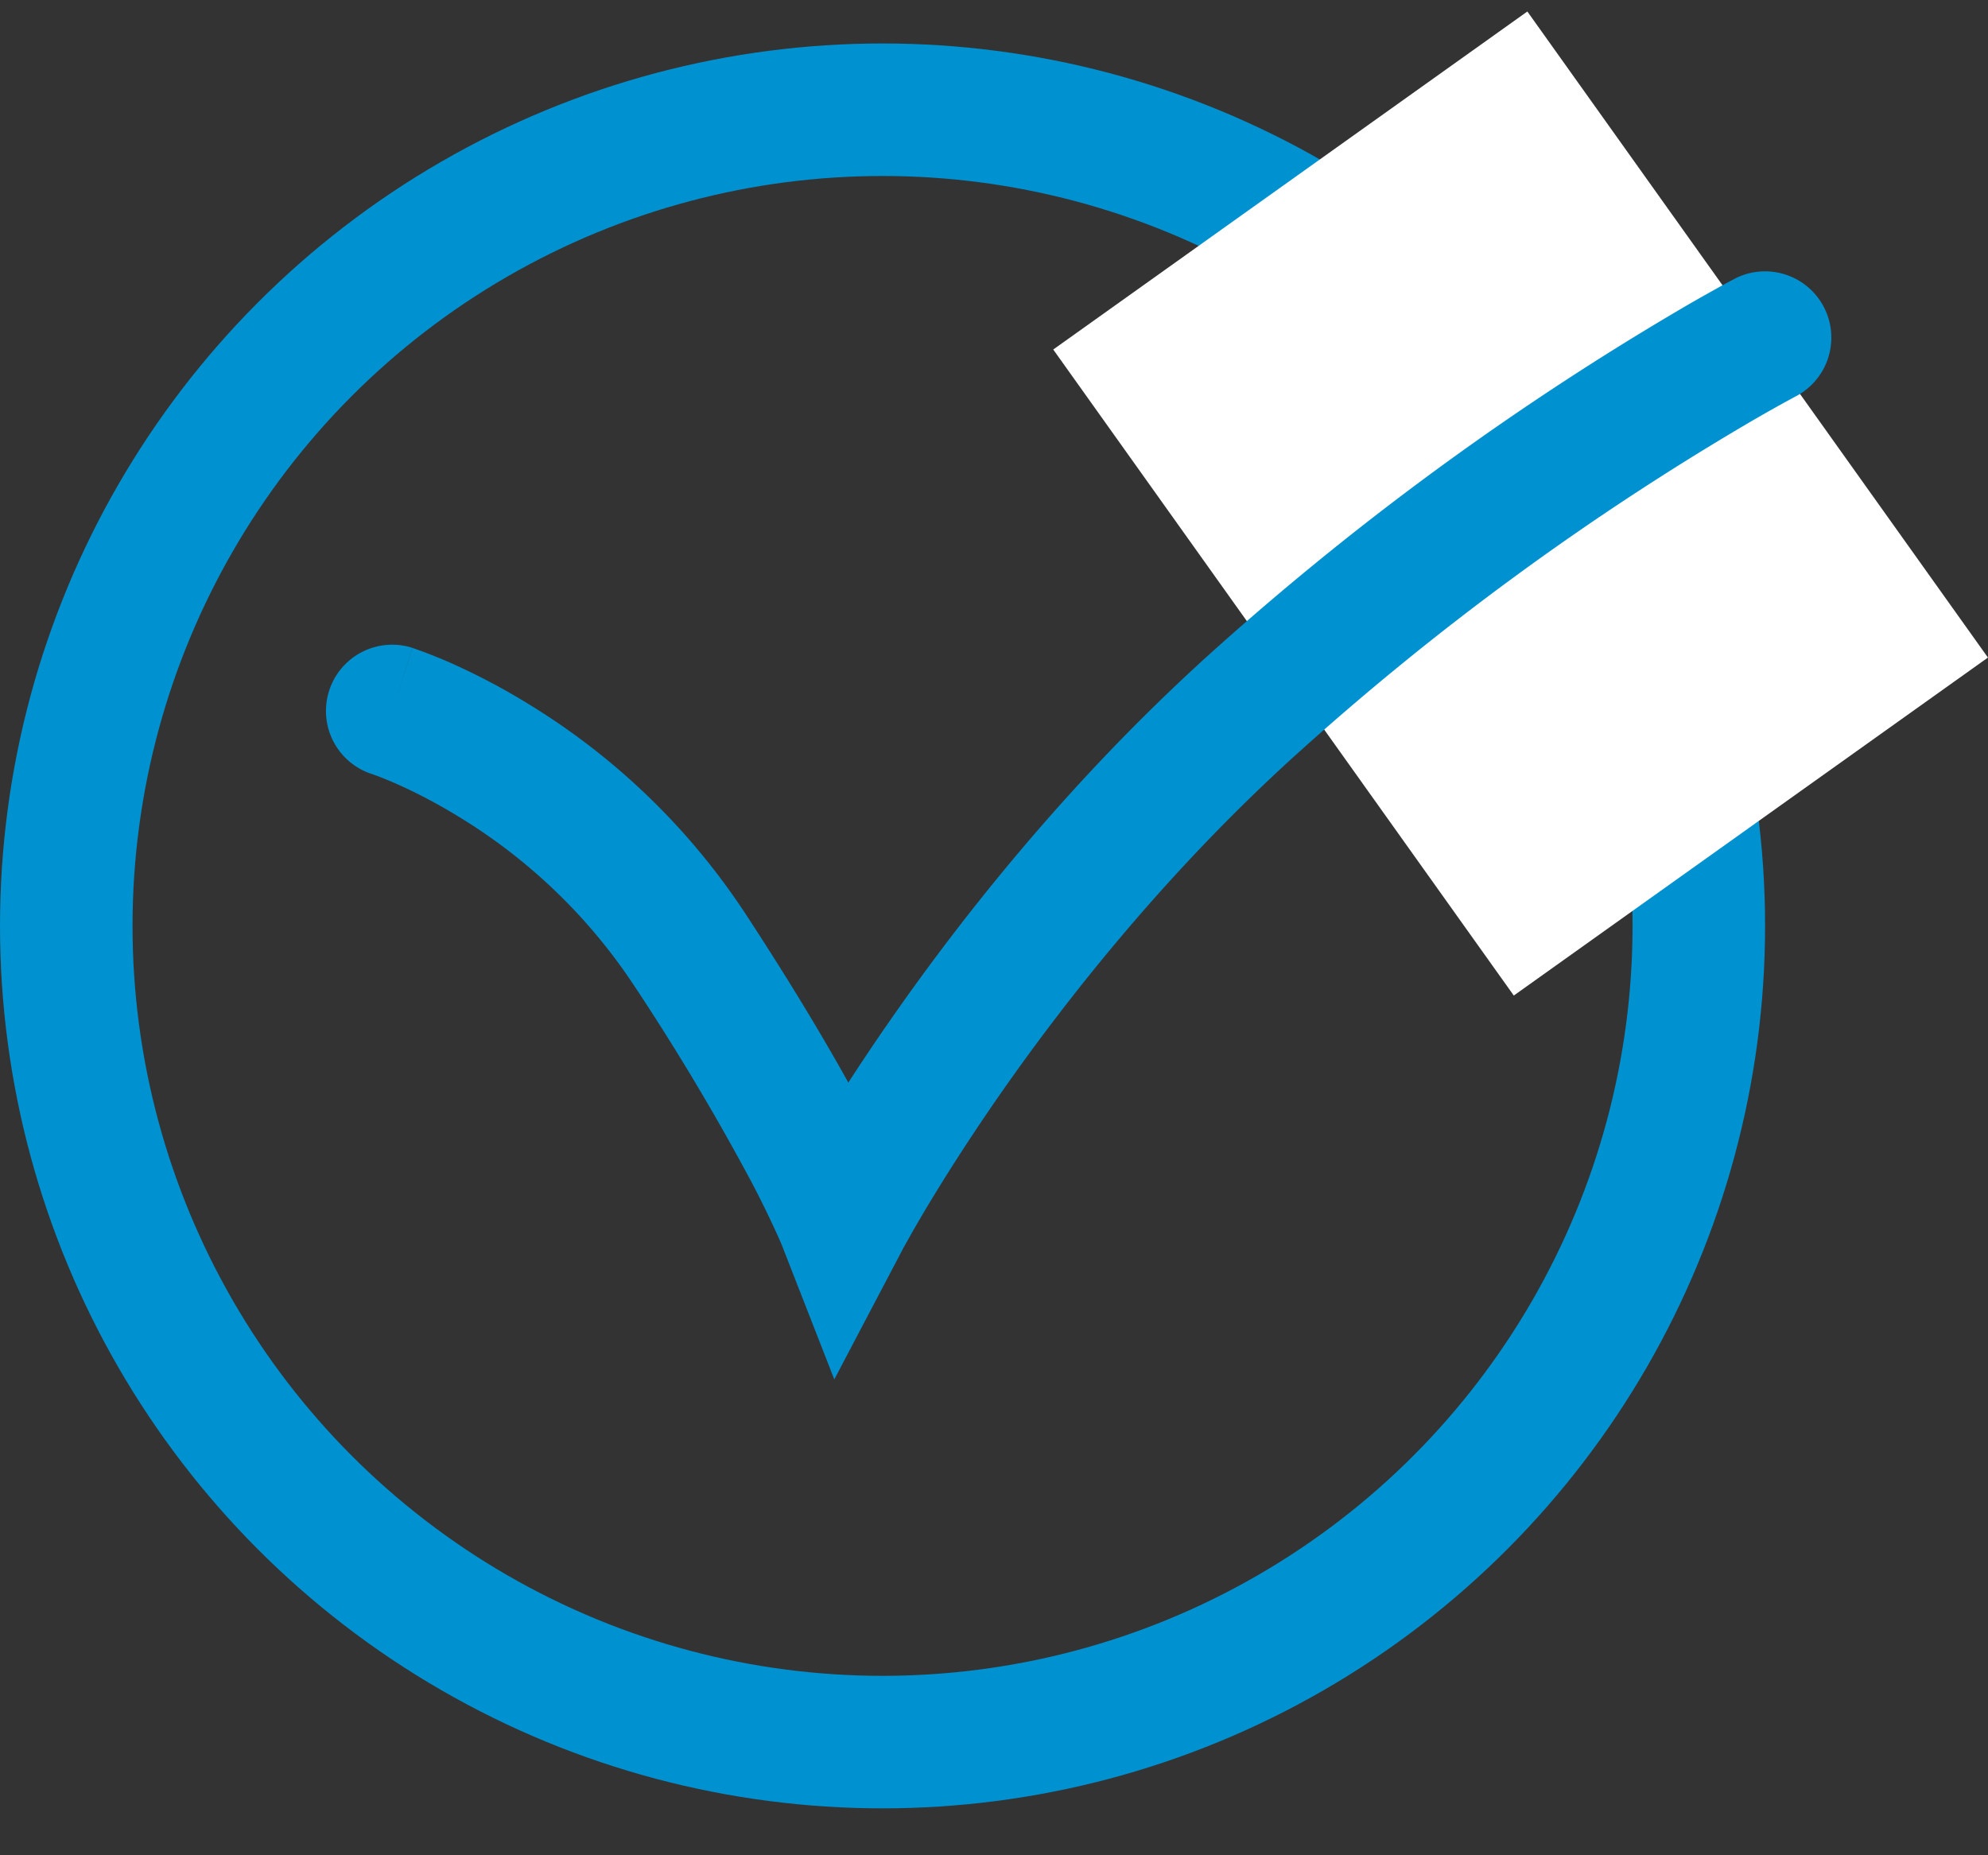<svg width="30" height="28" fill="none" xmlns="http://www.w3.org/2000/svg"><rect width="100%" height="100%" fill="#333333" stroke="none"/><circle cx="13.318" cy="13.974" r="12.318" stroke="#0091D0" stroke-width="2"/><path d="M23.049.174l6.95 9.75-7.155 5.101-6.95-9.75L23.048.174z" fill="#fff"/><path d="M6.222 9.777a1 1 0 10-.606 1.906l.606-1.906zm6.502 8.636l-.931.365.797 2.04 1.02-1.94-.886-.465zM27.099 5.982a1 1 0 00-.927-1.773l.927 1.773zM5.919 10.73l-.304.953h-.001l-.002-.001.012.004.065.023c.06.023.155.06.276.113.244.107.593.278.995.527a8.397 8.397 0 012.602 2.515l1.672-1.097a10.398 10.398 0 00-3.22-3.118 9.967 9.967 0 00-1.245-.658 7.336 7.336 0 00-.54-.211l-.004-.002h-.002l-.304.952zm3.643 4.134a36.055 36.055 0 011.785 2.988 15.188 15.188 0 01.43.888l.014.035.003.005-.001-.002.931-.364.931-.365v-.002l-.002-.002-.002-.007a2.01 2.01 0 00-.033-.08 17.264 17.264 0 00-.5-1.034c-.373-.713-.971-1.765-1.884-3.157l-1.672 1.097zm3.162 3.55l.885.465.004-.007.015-.03.07-.124c.061-.11.156-.276.282-.488.253-.422.632-1.027 1.13-1.741 1-1.432 2.471-3.292 4.362-5.021l-1.35-1.476c-2.03 1.857-3.595 3.839-4.651 5.352-.53.758-.934 1.402-1.208 1.86a21.698 21.698 0 00-.415.727l-.006.012-.002.003v.001h-.001l.885.466zm6.748-6.946a41.652 41.652 0 016.99-5.13 24.52 24.52 0 01.636-.356h.001l-.463-.886-.464-.886h-.002l-.003.002-.01.006a6.865 6.865 0 00-.179.096c-.12.067-.296.164-.517.292a43.657 43.657 0 00-7.34 5.386l1.35 1.476z" fill="#0091D0"/></svg>